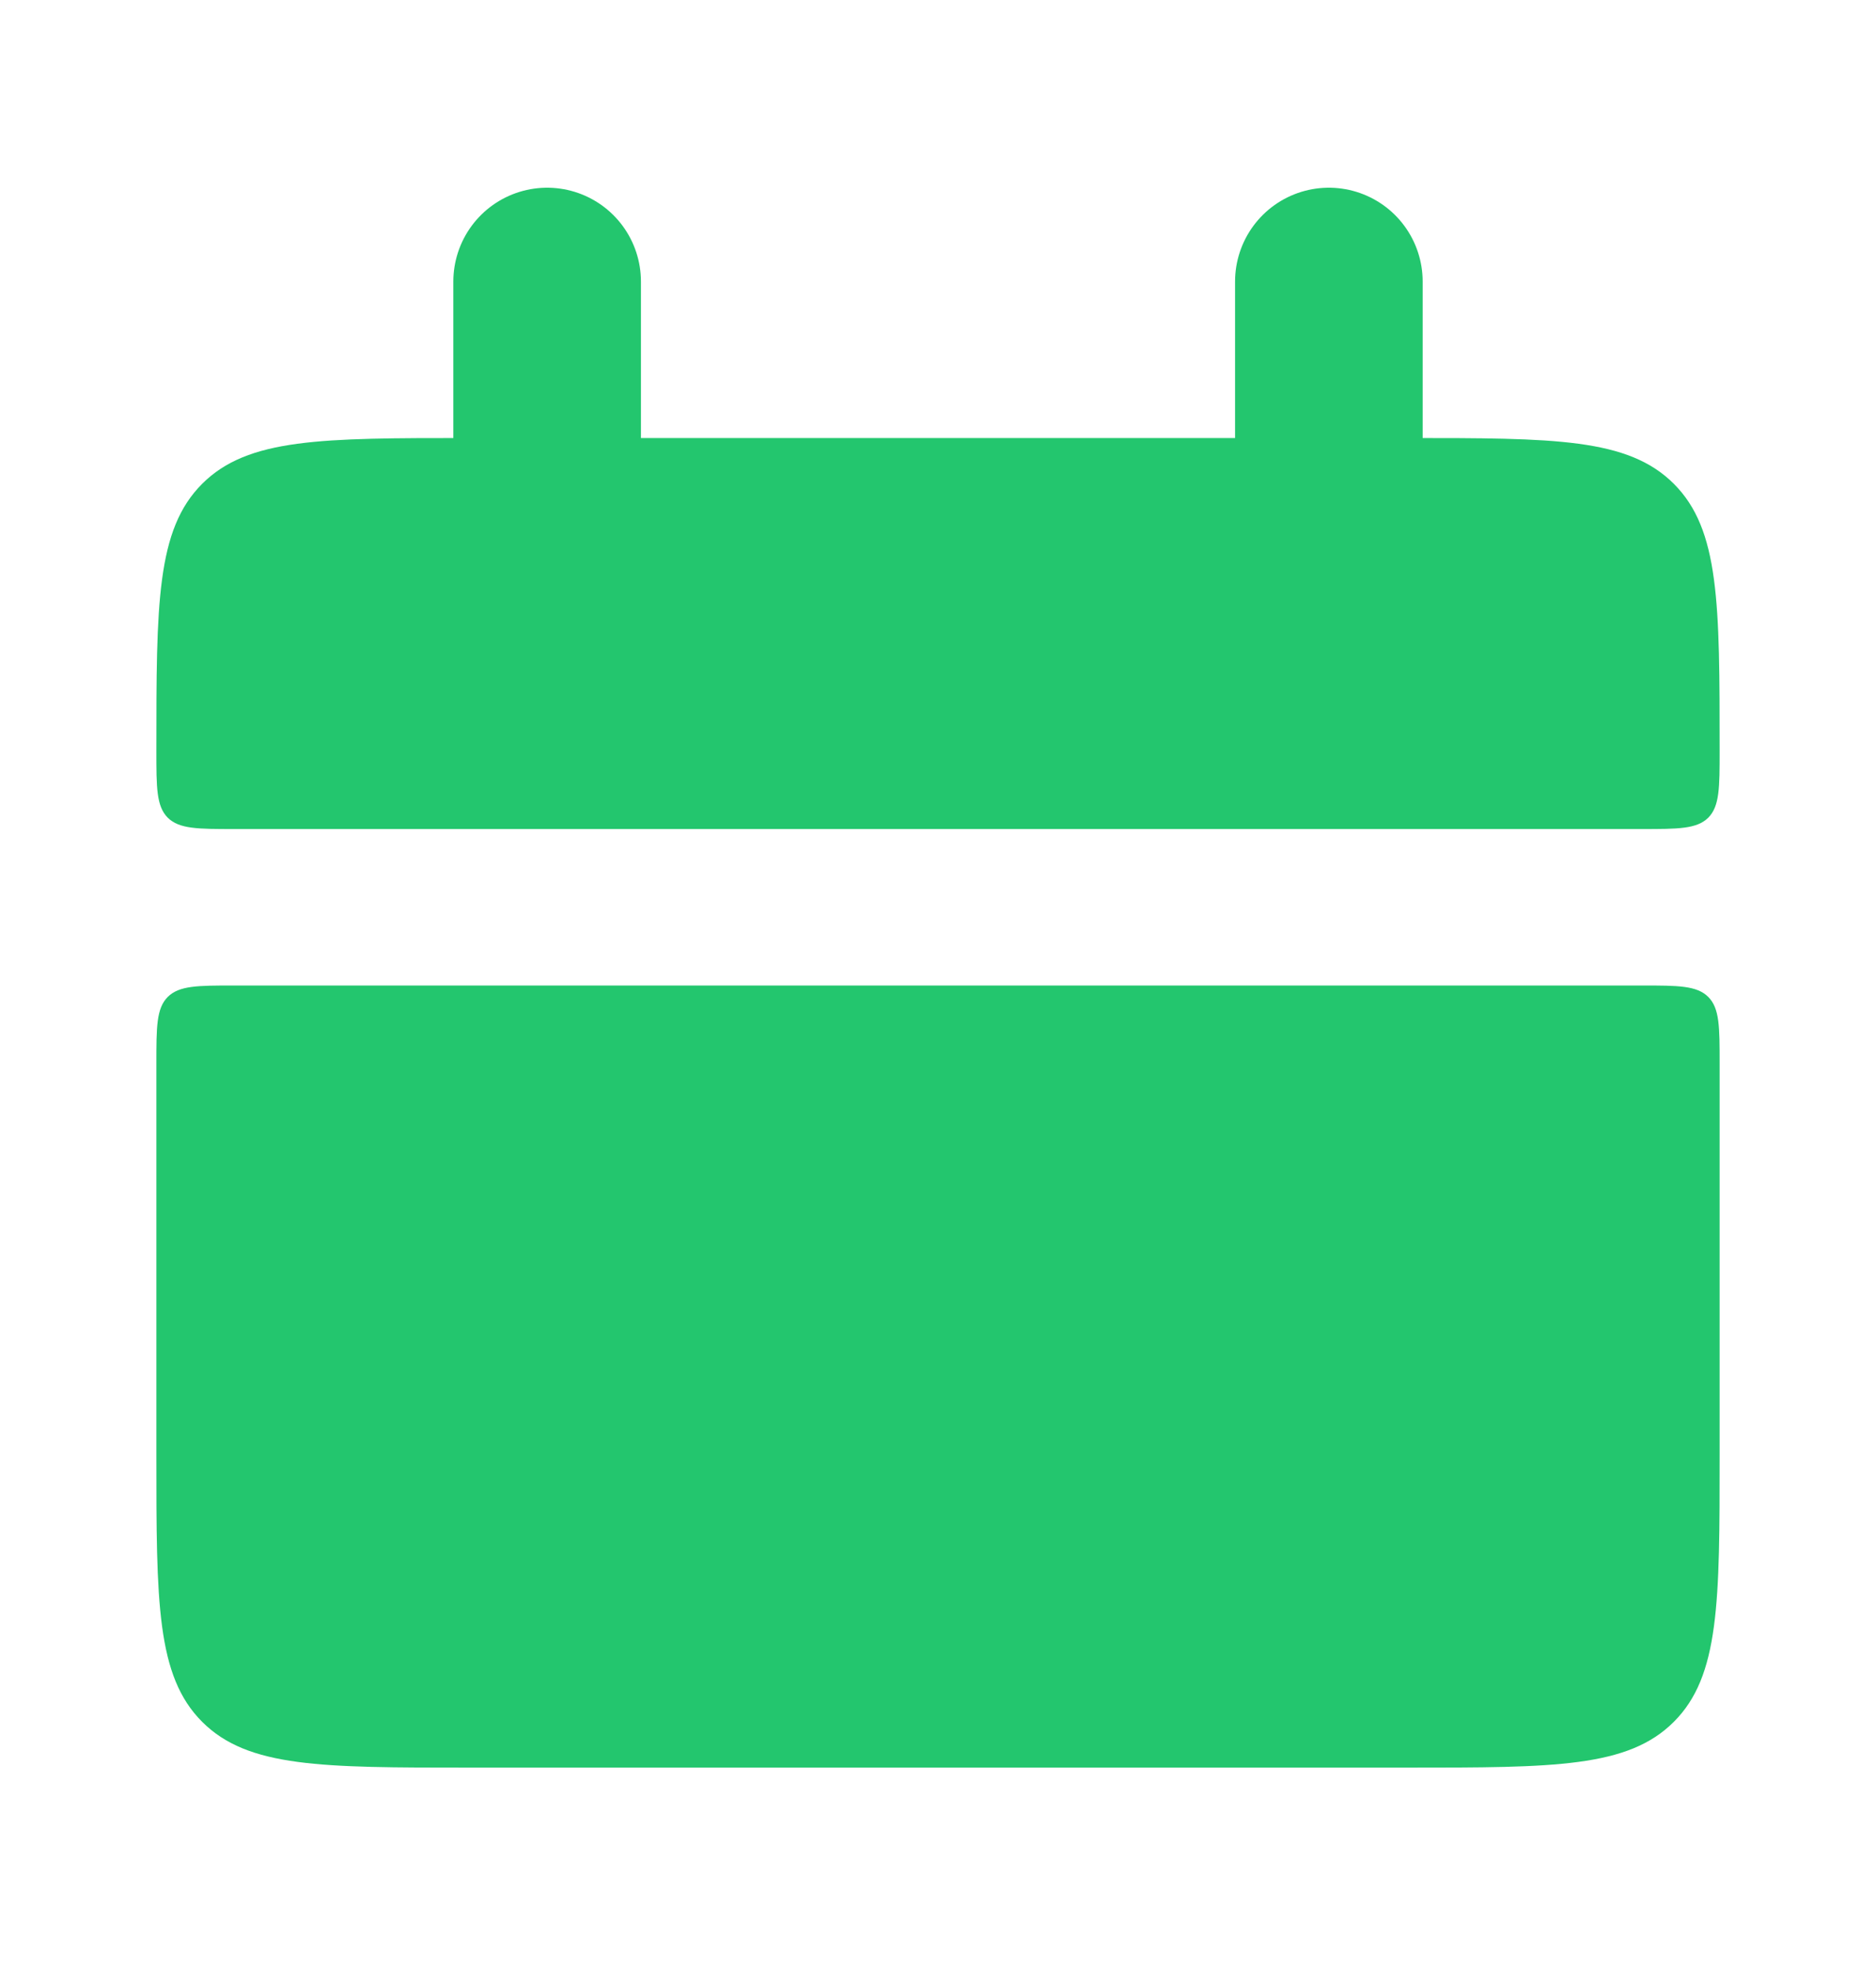 <svg width="20" height="21" viewBox="0 0 20 21" fill="none" xmlns="http://www.w3.org/2000/svg">
<path d="M1.667 8C1.667 6.428 1.667 5.643 2.155 5.155C2.643 4.667 3.428 4.667 5 4.667H15C16.572 4.667 17.357 4.667 17.845 5.155C18.333 5.643 18.333 6.428 18.333 8C18.333 8.392 18.333 8.589 18.212 8.712C18.089 8.833 17.892 8.833 17.5 8.833H2.5C2.108 8.833 1.911 8.833 1.788 8.712C1.667 8.589 1.667 8.392 1.667 8ZM1.667 15.5C1.667 17.072 1.667 17.857 2.155 18.345C2.643 18.833 3.428 18.833 5 18.833H15C16.572 18.833 17.357 18.833 17.845 18.345C18.333 17.857 18.333 17.072 18.333 15.5V11.333C18.333 10.941 18.333 10.744 18.212 10.622C18.089 10.5 17.892 10.5 17.5 10.5H2.5C2.108 10.5 1.911 10.5 1.788 10.622C1.667 10.744 1.667 10.942 1.667 11.333V15.5Z" fill="#23C66E"/>
<path d="M5.833 3V5.5M14.167 3V5.5" stroke="#23C66E" stroke-width="2" stroke-linecap="round"/>
</svg>
